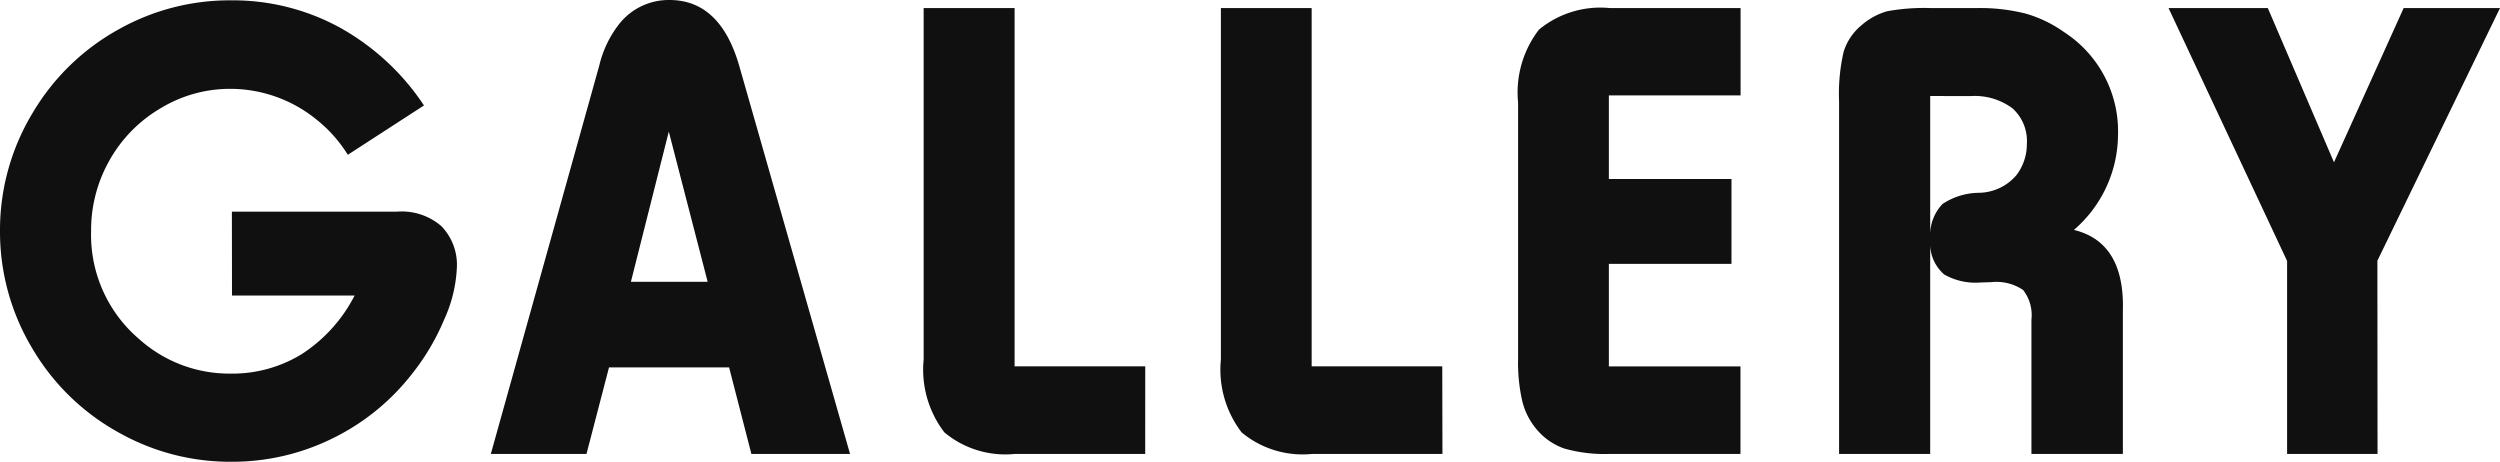 <svg xmlns="http://www.w3.org/2000/svg" width="67.285" height="12.428"><path fill="#101010" d="M6.241 5.696h4.447a1.63 1.63 0 0 1 1.187.387 1.49 1.49 0 0 1 .422 1.1 3.75 3.75 0 0 1-.343 1.419 6.2 6.2 0 0 1-.888 1.49 6.1 6.1 0 0 1-2.074 1.686 6.1 6.1 0 0 1-2.769.65 6.1 6.1 0 0 1-2.988-.765A6.13 6.13 0 0 1 .844 9.334 6.1 6.1 0 0 1 0 6.223a6.1 6.1 0 0 1 .888-3.2A6.13 6.13 0 0 1 3.208.782 6.1 6.1 0 0 1 6.217.009a6 6 0 0 1 2.922.729 6.5 6.5 0 0 1 2.272 2.1l-2.05 1.328a3.7 3.7 0 0 0-.844-.949 3.68 3.68 0 0 0-2.32-.826 3.6 3.6 0 0 0-1.88.526 3.75 3.75 0 0 0-1.39 1.434 3.8 3.8 0 0 0-.475 1.872 3.68 3.68 0 0 0 1.3 2.909 3.63 3.63 0 0 0 2.452.923 3.56 3.56 0 0 0 1.929-.532 4.1 4.1 0 0 0 1.411-1.569h-3.3Zm16.637 6.521h-2.655l-.6-2.329h-3.232l-.606 2.329H13.21l2.918-10.45a2.9 2.9 0 0 1 .554-1.143A1.7 1.7 0 0 1 18.018 0q1.371 0 1.881 1.784Zm-3.832-4.632L18 3.542l-1.02 4.043Zm11.776 4.632h-3.505a2.56 2.56 0 0 1-1.9-.58 2.78 2.78 0 0 1-.558-1.96V.217h2.448v9.642h3.516Zm8 0h-3.505a2.56 2.56 0 0 1-1.9-.58 2.78 2.78 0 0 1-.558-1.96V.217h2.443v9.642h3.515Zm8.024-12v2.35h-3.545v2.25h3.3v2.285h-3.3v2.76h3.542v2.355h-3.515a4 4 0 0 1-1.226-.145 1.7 1.7 0 0 1-.743-.514 1.85 1.85 0 0 1-.387-.756 4.6 4.6 0 0 1-.114-1.125V2.76a2.77 2.77 0 0 1 .563-1.964 2.6 2.6 0 0 1 1.907-.579Zm2.651 12V2.725a5 5 0 0 1 .123-1.332 1.5 1.5 0 0 1 .483-.716 1.8 1.8 0 0 1 .686-.374 5.5 5.5 0 0 1 1.16-.086h1.274a5 5 0 0 1 1.294.148 3.4 3.4 0 0 1 1.037.5 3.18 3.18 0 0 1 1.45 2.777 3.4 3.4 0 0 1-1.187 2.546q1.371.334 1.318 2.18v3.849h-2.461V8.605a1.1 1.1 0 0 0-.224-.8 1.28 1.28 0 0 0-.857-.211l-.29.009a1.7 1.7 0 0 1-.976-.215 1.1 1.1 0 0 1-.378-.778v5.607Zm2.452-9.633v3.718a1.2 1.2 0 0 1 .334-.813 1.8 1.8 0 0 1 .976-.3 1.35 1.35 0 0 0 1.011-.475 1.38 1.38 0 0 0 .281-.844 1.18 1.18 0 0 0-.387-.954 1.7 1.7 0 0 0-1.125-.33Zm12.04 9.633h-2.434V7.023L58.364.217h2.672l1.781 4.151L64.692.217h2.593l-3.3 6.8Z" data-name="パス 26"/></svg>